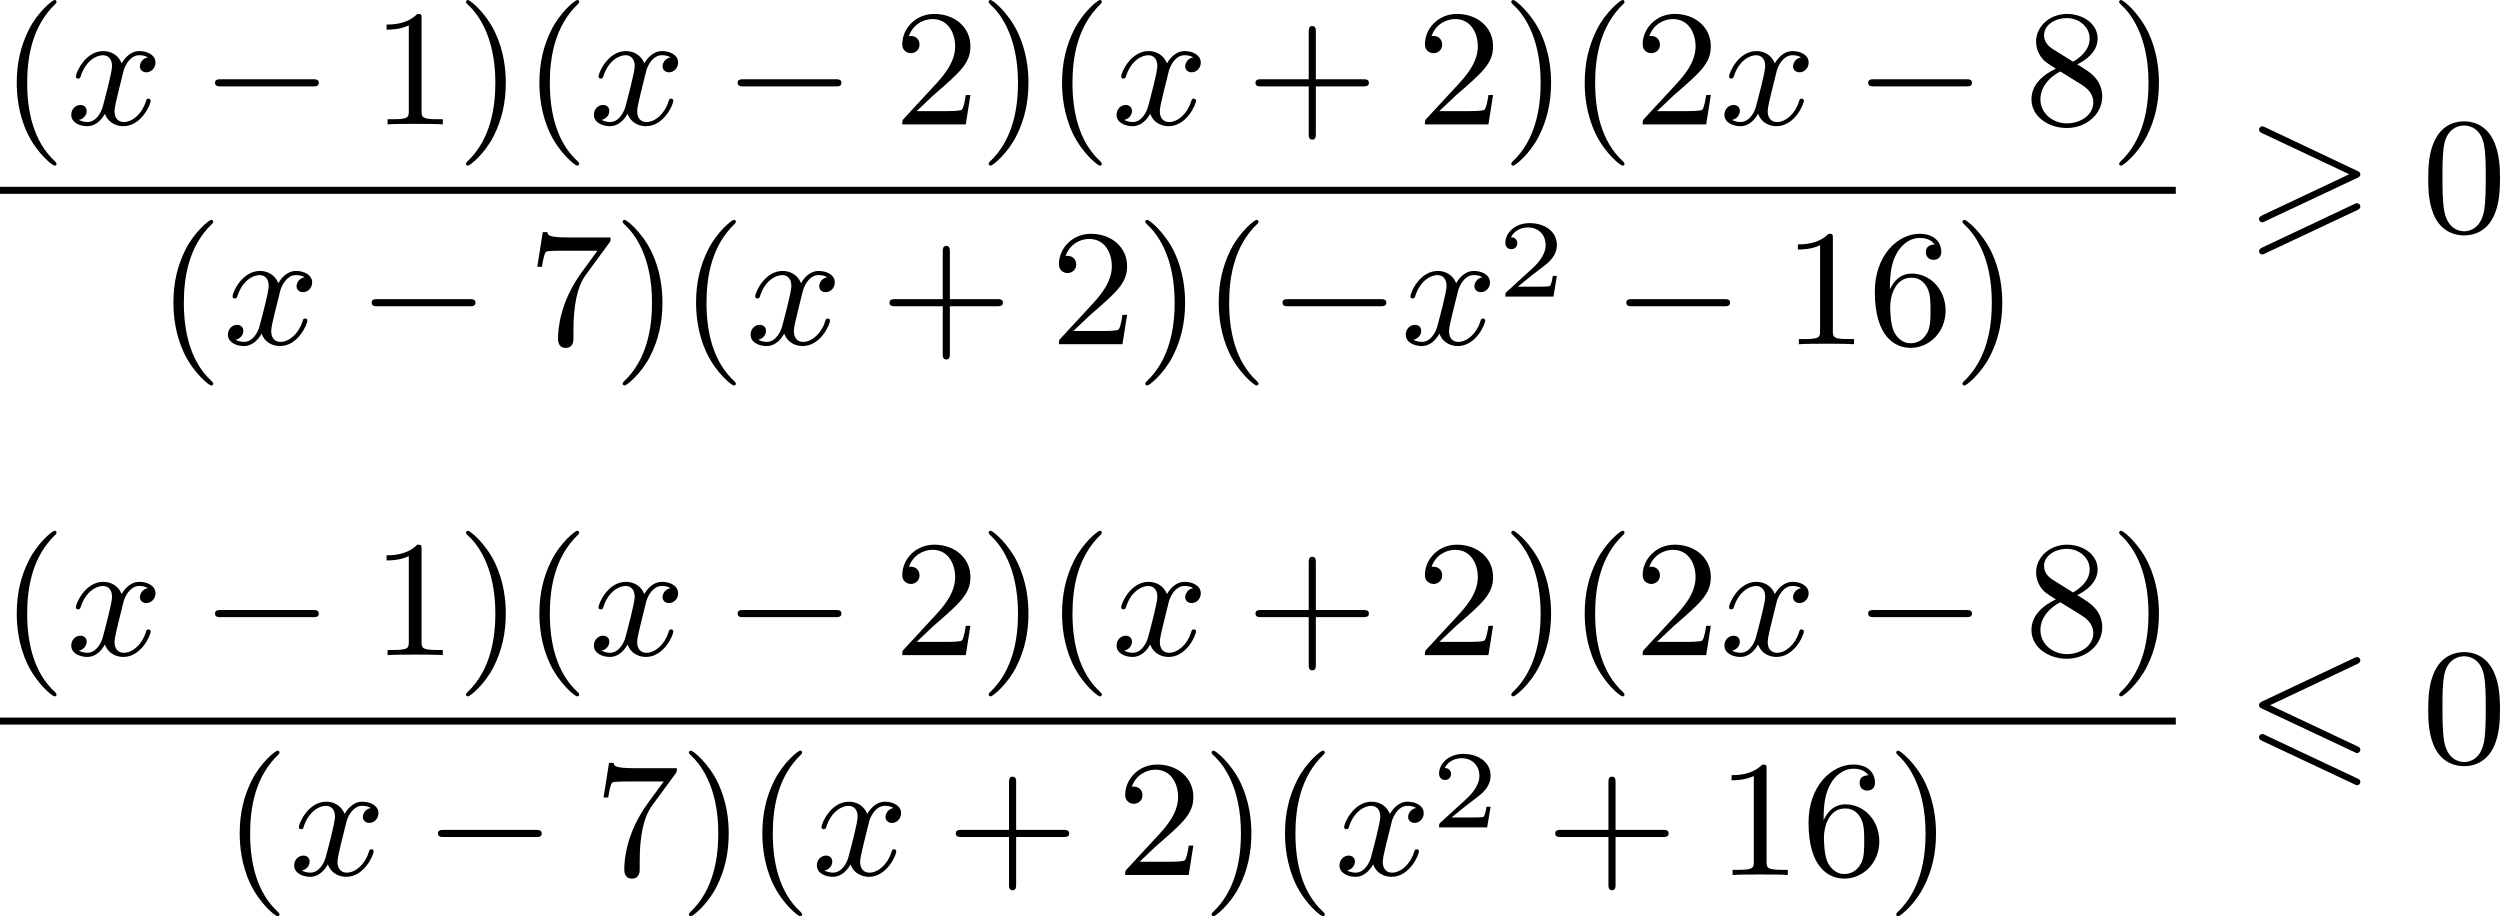 <?xml version='1.0' encoding='UTF-8'?>
<!-- This file was generated by dvisvgm 2.13.3 -->
<svg version='1.1' xmlns='http://www.w3.org/2000/svg' xmlns:xlink='http://www.w3.org/1999/xlink' width='270.371pt' height='99.095pt' viewBox='390.053 710.766 270.371 99.095'>
<defs>
<path id='g0-54' d='M6.052-5.326C6.16-5.38 6.223-5.425 6.223-5.523S6.142-5.703 6.043-5.703C5.999-5.703 5.918-5.667 5.882-5.649L.924-3.309C.771-3.237 .744-3.174 .744-3.102S.78-2.968 .924-2.905L5.882-.574C5.999-.511 6.016-.511 6.043-.511C6.142-.511 6.223-.592 6.223-.69C6.223-.807 6.142-.843 6.043-.888L1.345-3.102L6.052-5.326ZM5.882 1.166C5.999 1.228 6.016 1.228 6.043 1.228C6.142 1.228 6.223 1.148 6.223 1.049C6.223 .933 6.142 .897 6.043 .852L1.094-1.479C.977-1.542 .959-1.542 .924-1.542C.816-1.542 .744-1.462 .744-1.363C.744-1.291 .78-1.228 .924-1.166L5.882 1.166Z'/>
<path id='g0-62' d='M6.043-2.905C6.187-2.968 6.223-3.031 6.223-3.102C6.223-3.219 6.16-3.246 6.043-3.3L1.103-5.64C.977-5.703 .941-5.703 .924-5.703C.825-5.703 .744-5.622 .744-5.523C.744-5.407 .816-5.38 .924-5.326L5.622-3.111L.915-.888C.78-.825 .744-.771 .744-.69C.744-.592 .825-.511 .924-.511C.95-.511 .968-.511 1.085-.574L6.043-2.905ZM6.043-1.166C6.187-1.228 6.223-1.291 6.223-1.363C6.223-1.542 6.052-1.542 5.99-1.542L.915 .852C.825 .897 .744 .95 .744 1.049S.825 1.228 .924 1.228C.95 1.228 .968 1.228 1.085 1.166L6.043-1.166Z'/>
<path id='g4-50' d='M3.216-1.118H2.995C2.983-1.034 2.923-.64 2.833-.574C2.792-.538 2.307-.538 2.224-.538H1.106L1.871-1.16C2.074-1.321 2.606-1.704 2.792-1.883C2.971-2.062 3.216-2.367 3.216-2.792C3.216-3.539 2.54-3.975 1.739-3.975C.968-3.975 .43-3.467 .43-2.905C.43-2.6 .687-2.564 .753-2.564C.903-2.564 1.076-2.672 1.076-2.887C1.076-3.019 .998-3.21 .735-3.21C.873-3.515 1.237-3.742 1.65-3.742C2.277-3.742 2.612-3.276 2.612-2.792C2.612-2.367 2.331-1.931 1.913-1.548L.496-.251C.436-.191 .43-.185 .43 0H3.031L3.216-1.118Z'/>
<path id='g2-0' d='M6.052-2.053C6.214-2.053 6.384-2.053 6.384-2.251C6.384-2.439 6.205-2.439 6.052-2.439H1.103C.95-2.439 .771-2.439 .771-2.251C.771-2.053 .941-2.053 1.103-2.053H6.052Z'/>
<path id='g3-120' d='M4.411-3.622C4.08-3.56 3.981-3.273 3.981-3.138C3.981-2.968 4.107-2.815 4.331-2.815C4.582-2.815 4.824-3.031 4.824-3.344C4.824-3.757 4.376-3.963 3.954-3.963C3.416-3.963 3.102-3.488 2.995-3.3C2.824-3.739 2.43-3.963 2-3.963C1.04-3.963 .52-2.815 .52-2.582C.52-2.502 .583-2.475 .646-2.475C.726-2.475 .753-2.52 .771-2.573C1.049-3.461 1.641-3.739 1.982-3.739C2.242-3.739 2.475-3.569 2.475-3.147C2.475-2.824 2.089-1.39 1.973-.959C1.901-.681 1.632-.126 1.139-.126C.959-.126 .771-.188 .681-.242C.924-.287 1.103-.493 1.103-.726C1.103-.95 .933-1.049 .762-1.049C.502-1.049 .269-.825 .269-.52C.269-.081 .753 .099 1.13 .099C1.65 .099 1.955-.332 2.089-.574C2.313 .018 2.842 .099 3.084 .099C4.053 .099 4.564-1.067 4.564-1.282C4.564-1.327 4.537-1.39 4.447-1.39C4.349-1.39 4.34-1.354 4.295-1.219C4.098-.574 3.578-.126 3.111-.126C2.851-.126 2.609-.287 2.609-.717C2.609-.915 2.735-1.408 2.815-1.748C2.851-1.91 3.093-2.878 3.111-2.941C3.219-3.264 3.488-3.739 3.945-3.739C4.107-3.739 4.277-3.712 4.411-3.622Z'/>
<path id='g6-40' d='M3.058 2.134C3.058 2.089 3.031 2.062 2.977 2C1.82 .941 1.47-.672 1.47-2.242C1.47-3.631 1.739-5.317 3.004-6.519C3.04-6.554 3.058-6.581 3.058-6.626C3.058-6.689 3.013-6.725 2.95-6.725C2.842-6.725 2.035-6.079 1.551-5.102C1.121-4.241 .906-3.318 .906-2.251C.906-1.605 .986-.583 1.479 .475C2.008 1.578 2.842 2.233 2.95 2.233C3.013 2.233 3.058 2.197 3.058 2.134Z'/>
<path id='g6-41' d='M2.672-2.251C2.672-2.986 2.564-3.972 2.098-4.967C1.569-6.07 .735-6.725 .628-6.725C.538-6.725 .52-6.653 .52-6.626C.52-6.581 .538-6.554 .601-6.492C1.121-6.025 2.107-4.806 2.107-2.251C2.107-.968 1.874 .816 .574 2.026C.556 2.053 .52 2.089 .52 2.134C.52 2.161 .538 2.233 .628 2.233C.735 2.233 1.542 1.587 2.026 .61C2.457-.251 2.672-1.175 2.672-2.251Z'/>
<path id='g6-43' d='M6.33-2.053C6.456-2.053 6.644-2.053 6.644-2.242C6.644-2.439 6.474-2.439 6.33-2.439H3.775V-5.003C3.775-5.147 3.775-5.317 3.578-5.317C3.389-5.317 3.389-5.129 3.389-5.003V-2.439H.825C.699-2.439 .511-2.439 .511-2.251C.511-2.053 .681-2.053 .825-2.053H3.389V.511C3.389 .655 3.389 .825 3.587 .825C3.775 .825 3.775 .637 3.775 .511V-2.053H6.33Z'/>
<path id='g6-48' d='M4.241-2.869C4.241-3.47 4.214-4.241 3.9-4.914C3.506-5.756 2.824-5.972 2.304-5.972C1.766-5.972 1.085-5.756 .69-4.896C.403-4.277 .359-3.551 .359-2.869C.359-2.286 .377-1.417 .762-.708C1.184 .054 1.883 .197 2.295 .197C2.878 .197 3.542-.054 3.918-.879C4.187-1.479 4.241-2.152 4.241-2.869ZM2.304-.027C2.035-.027 1.39-.152 1.219-1.166C1.13-1.695 1.13-2.466 1.13-2.977C1.13-3.587 1.13-4.295 1.237-4.788C1.417-5.586 1.991-5.747 2.295-5.747C2.636-5.747 3.201-5.568 3.371-4.734C3.47-4.241 3.47-3.542 3.47-2.977C3.47-2.421 3.47-1.668 3.38-1.139C3.192-.117 2.529-.027 2.304-.027Z'/>
<path id='g6-49' d='M2.726-5.73C2.726-5.954 2.717-5.972 2.493-5.972C1.937-5.398 1.112-5.398 .834-5.398V-5.12C1.004-5.12 1.551-5.12 2.035-5.353V-.717C2.035-.386 2.008-.278 1.175-.278H.888V0C1.21-.027 2.008-.027 2.376-.027S3.551-.027 3.873 0V-.278H3.587C2.753-.278 2.726-.386 2.726-.717V-5.73Z'/>
<path id='g6-50' d='M4.142-1.587H3.891C3.873-1.47 3.802-.941 3.685-.798C3.631-.717 3.013-.717 2.833-.717H1.237L2.125-1.56C3.596-2.833 4.142-3.309 4.142-4.223C4.142-5.254 3.291-5.972 2.188-5.972C1.157-5.972 .457-5.156 .457-4.34C.457-3.891 .843-3.847 .924-3.847C1.121-3.847 1.39-3.99 1.39-4.313C1.39-4.582 1.201-4.779 .924-4.779C.879-4.779 .852-4.779 .816-4.77C1.031-5.407 1.605-5.694 2.089-5.694C3.004-5.694 3.318-4.842 3.318-4.223C3.318-3.309 2.627-2.564 2.197-2.098L.556-.323C.457-.224 .457-.206 .457 0H3.891L4.142-1.587Z'/>
<path id='g6-54' d='M1.201-2.968C1.201-3.882 1.3-4.394 1.542-4.86C1.722-5.227 2.161-5.747 2.824-5.747C3.004-5.747 3.416-5.712 3.622-5.389C3.291-5.389 3.147-5.218 3.147-4.976C3.147-4.743 3.309-4.564 3.56-4.564S3.981-4.725 3.981-4.994C3.981-5.496 3.622-5.972 2.806-5.972C1.65-5.972 .386-4.833 .386-2.833C.386-.403 1.479 .197 2.322 .197C3.318 .197 4.214-.637 4.214-1.82C4.214-2.959 3.389-3.82 2.376-3.82C1.838-3.82 1.453-3.506 1.201-2.968ZM2.313-.054C1.802-.054 1.506-.475 1.399-.735C1.228-1.139 1.219-1.883 1.219-2.026C1.219-2.627 1.497-3.596 2.358-3.596C2.502-3.596 2.941-3.596 3.228-3.04C3.398-2.699 3.398-2.26 3.398-1.829S3.398-.959 3.228-.628C2.95-.117 2.555-.054 2.313-.054Z'/>
<path id='g6-55' d='M4.394-5.469C4.474-5.568 4.474-5.586 4.474-5.774H2.242C1.112-5.774 1.085-5.891 1.058-6.061H.807L.511-4.187H.762C.798-4.394 .87-4.896 .986-5.003C1.049-5.057 1.757-5.057 1.883-5.057H3.766L2.905-3.882C1.739-2.277 1.632-.816 1.632-.305C1.632-.206 1.632 .197 2.044 .197C2.466 .197 2.466-.197 2.466-.314V-.753C2.466-2.071 2.663-3.111 3.138-3.757L4.394-5.469Z'/>
<path id='g6-56' d='M1.542-4.071C1.273-4.241 1.067-4.483 1.067-4.815C1.067-5.398 1.695-5.747 2.286-5.747C2.977-5.747 3.533-5.263 3.533-4.636S2.995-3.596 2.636-3.389L1.542-4.071ZM2.86-3.246C3.309-3.461 3.963-3.909 3.963-4.636C3.963-5.478 3.12-5.972 2.313-5.972C1.372-5.972 .637-5.299 .637-4.474C.637-4.133 .762-3.811 .977-3.551C1.13-3.38 1.184-3.344 1.704-3.013C.915-2.636 .386-2.089 .386-1.354C.386-.403 1.327 .197 2.295 .197C3.335 .197 4.214-.538 4.214-1.506C4.214-2.376 3.551-2.806 3.327-2.95C3.228-3.022 2.968-3.183 2.86-3.246ZM1.946-2.86L3.075-2.161C3.282-2.026 3.73-1.739 3.73-1.193C3.73-.484 3.013-.054 2.304-.054C1.524-.054 .87-.61 .87-1.354C.87-2 1.318-2.537 1.946-2.86Z'/>
</defs>
<g id='page10' transform='matrix(2 0 0 2 0 0)'>
<use x='195.026' y='362.108' xlink:href='#g6-40'/>
<use x='198.61' y='362.108' xlink:href='#g3-120'/>
<use x='205.882' y='362.108' xlink:href='#g2-0'/>
<use x='215.097' y='362.108' xlink:href='#g6-49'/>
<use x='219.705' y='362.108' xlink:href='#g6-41'/>
<use x='223.288' y='362.108' xlink:href='#g6-40'/>
<use x='226.872' y='362.108' xlink:href='#g3-120'/>
<use x='234.143' y='362.108' xlink:href='#g2-0'/>
<use x='243.359' y='362.108' xlink:href='#g6-50'/>
<use x='247.967' y='362.108' xlink:href='#g6-41'/>
<use x='251.55' y='362.108' xlink:href='#g6-40'/>
<use x='255.134' y='362.108' xlink:href='#g3-120'/>
<use x='262.405' y='362.108' xlink:href='#g6-43'/>
<use x='271.621' y='362.108' xlink:href='#g6-50'/>
<use x='276.228' y='362.108' xlink:href='#g6-41'/>
<use x='279.812' y='362.108' xlink:href='#g6-40'/>
<use x='283.396' y='362.108' xlink:href='#g6-50'/>
<use x='288.004' y='362.108' xlink:href='#g3-120'/>
<use x='295.275' y='362.108' xlink:href='#g2-0'/>
<use x='304.49' y='362.108' xlink:href='#g6-56'/>
<use x='309.098' y='362.108' xlink:href='#g6-41'/>
<rect x='195.026' y='365.485' height='.379' width='117.655'/>
<use x='203.498' y='373.997' xlink:href='#g6-40'/>
<use x='207.082' y='373.997' xlink:href='#g3-120'/>
<use x='214.353' y='373.997' xlink:href='#g2-0'/>
<use x='223.569' y='373.997' xlink:href='#g6-55'/>
<use x='228.176' y='373.997' xlink:href='#g6-41'/>
<use x='231.76' y='373.997' xlink:href='#g6-40'/>
<use x='235.344' y='373.997' xlink:href='#g3-120'/>
<use x='242.615' y='373.997' xlink:href='#g6-43'/>
<use x='251.831' y='373.997' xlink:href='#g6-50'/>
<use x='256.438' y='373.997' xlink:href='#g6-41'/>
<use x='260.022' y='373.997' xlink:href='#g6-40'/>
<use x='263.606' y='373.997' xlink:href='#g2-0'/>
<use x='270.773' y='373.997' xlink:href='#g3-120'/>
<use x='275.997' y='371.423' xlink:href='#g4-50'/>
<use x='282.196' y='373.997' xlink:href='#g2-0'/>
<use x='291.411' y='373.997' xlink:href='#g6-49'/>
<use x='296.019' y='373.997' xlink:href='#g6-54'/>
<use x='300.626' y='373.997' xlink:href='#g6-41'/>
<use x='316.437' y='367.916' xlink:href='#g0-62'/>
<use x='325.971' y='367.916' xlink:href='#g6-48'/>
<use x='195.026' y='390.808' xlink:href='#g6-40'/>
<use x='198.61' y='390.808' xlink:href='#g3-120'/>
<use x='205.882' y='390.808' xlink:href='#g2-0'/>
<use x='215.097' y='390.808' xlink:href='#g6-49'/>
<use x='219.705' y='390.808' xlink:href='#g6-41'/>
<use x='223.288' y='390.808' xlink:href='#g6-40'/>
<use x='226.872' y='390.808' xlink:href='#g3-120'/>
<use x='234.143' y='390.808' xlink:href='#g2-0'/>
<use x='243.359' y='390.808' xlink:href='#g6-50'/>
<use x='247.967' y='390.808' xlink:href='#g6-41'/>
<use x='251.55' y='390.808' xlink:href='#g6-40'/>
<use x='255.134' y='390.808' xlink:href='#g3-120'/>
<use x='262.405' y='390.808' xlink:href='#g6-43'/>
<use x='271.621' y='390.808' xlink:href='#g6-50'/>
<use x='276.228' y='390.808' xlink:href='#g6-41'/>
<use x='279.812' y='390.808' xlink:href='#g6-40'/>
<use x='283.396' y='390.808' xlink:href='#g6-50'/>
<use x='288.004' y='390.808' xlink:href='#g3-120'/>
<use x='295.275' y='390.808' xlink:href='#g2-0'/>
<use x='304.49' y='390.808' xlink:href='#g6-56'/>
<use x='309.098' y='390.808' xlink:href='#g6-41'/>
<rect x='195.026' y='394.185' height='.379' width='117.655'/>
<use x='207.082' y='402.697' xlink:href='#g6-40'/>
<use x='210.666' y='402.697' xlink:href='#g3-120'/>
<use x='217.937' y='402.697' xlink:href='#g2-0'/>
<use x='227.152' y='402.697' xlink:href='#g6-55'/>
<use x='231.76' y='402.697' xlink:href='#g6-41'/>
<use x='235.344' y='402.697' xlink:href='#g6-40'/>
<use x='238.928' y='402.697' xlink:href='#g3-120'/>
<use x='246.199' y='402.697' xlink:href='#g6-43'/>
<use x='255.414' y='402.697' xlink:href='#g6-50'/>
<use x='260.022' y='402.697' xlink:href='#g6-41'/>
<use x='263.606' y='402.697' xlink:href='#g6-40'/>
<use x='267.189' y='402.697' xlink:href='#g3-120'/>
<use x='272.413' y='400.124' xlink:href='#g4-50'/>
<use x='278.612' y='402.697' xlink:href='#g6-43'/>
<use x='287.827' y='402.697' xlink:href='#g6-49'/>
<use x='292.435' y='402.697' xlink:href='#g6-54'/>
<use x='297.043' y='402.697' xlink:href='#g6-41'/>
<use x='316.437' y='396.616' xlink:href='#g0-54'/>
<use x='325.971' y='396.616' xlink:href='#g6-48'/>
</g>
</svg>